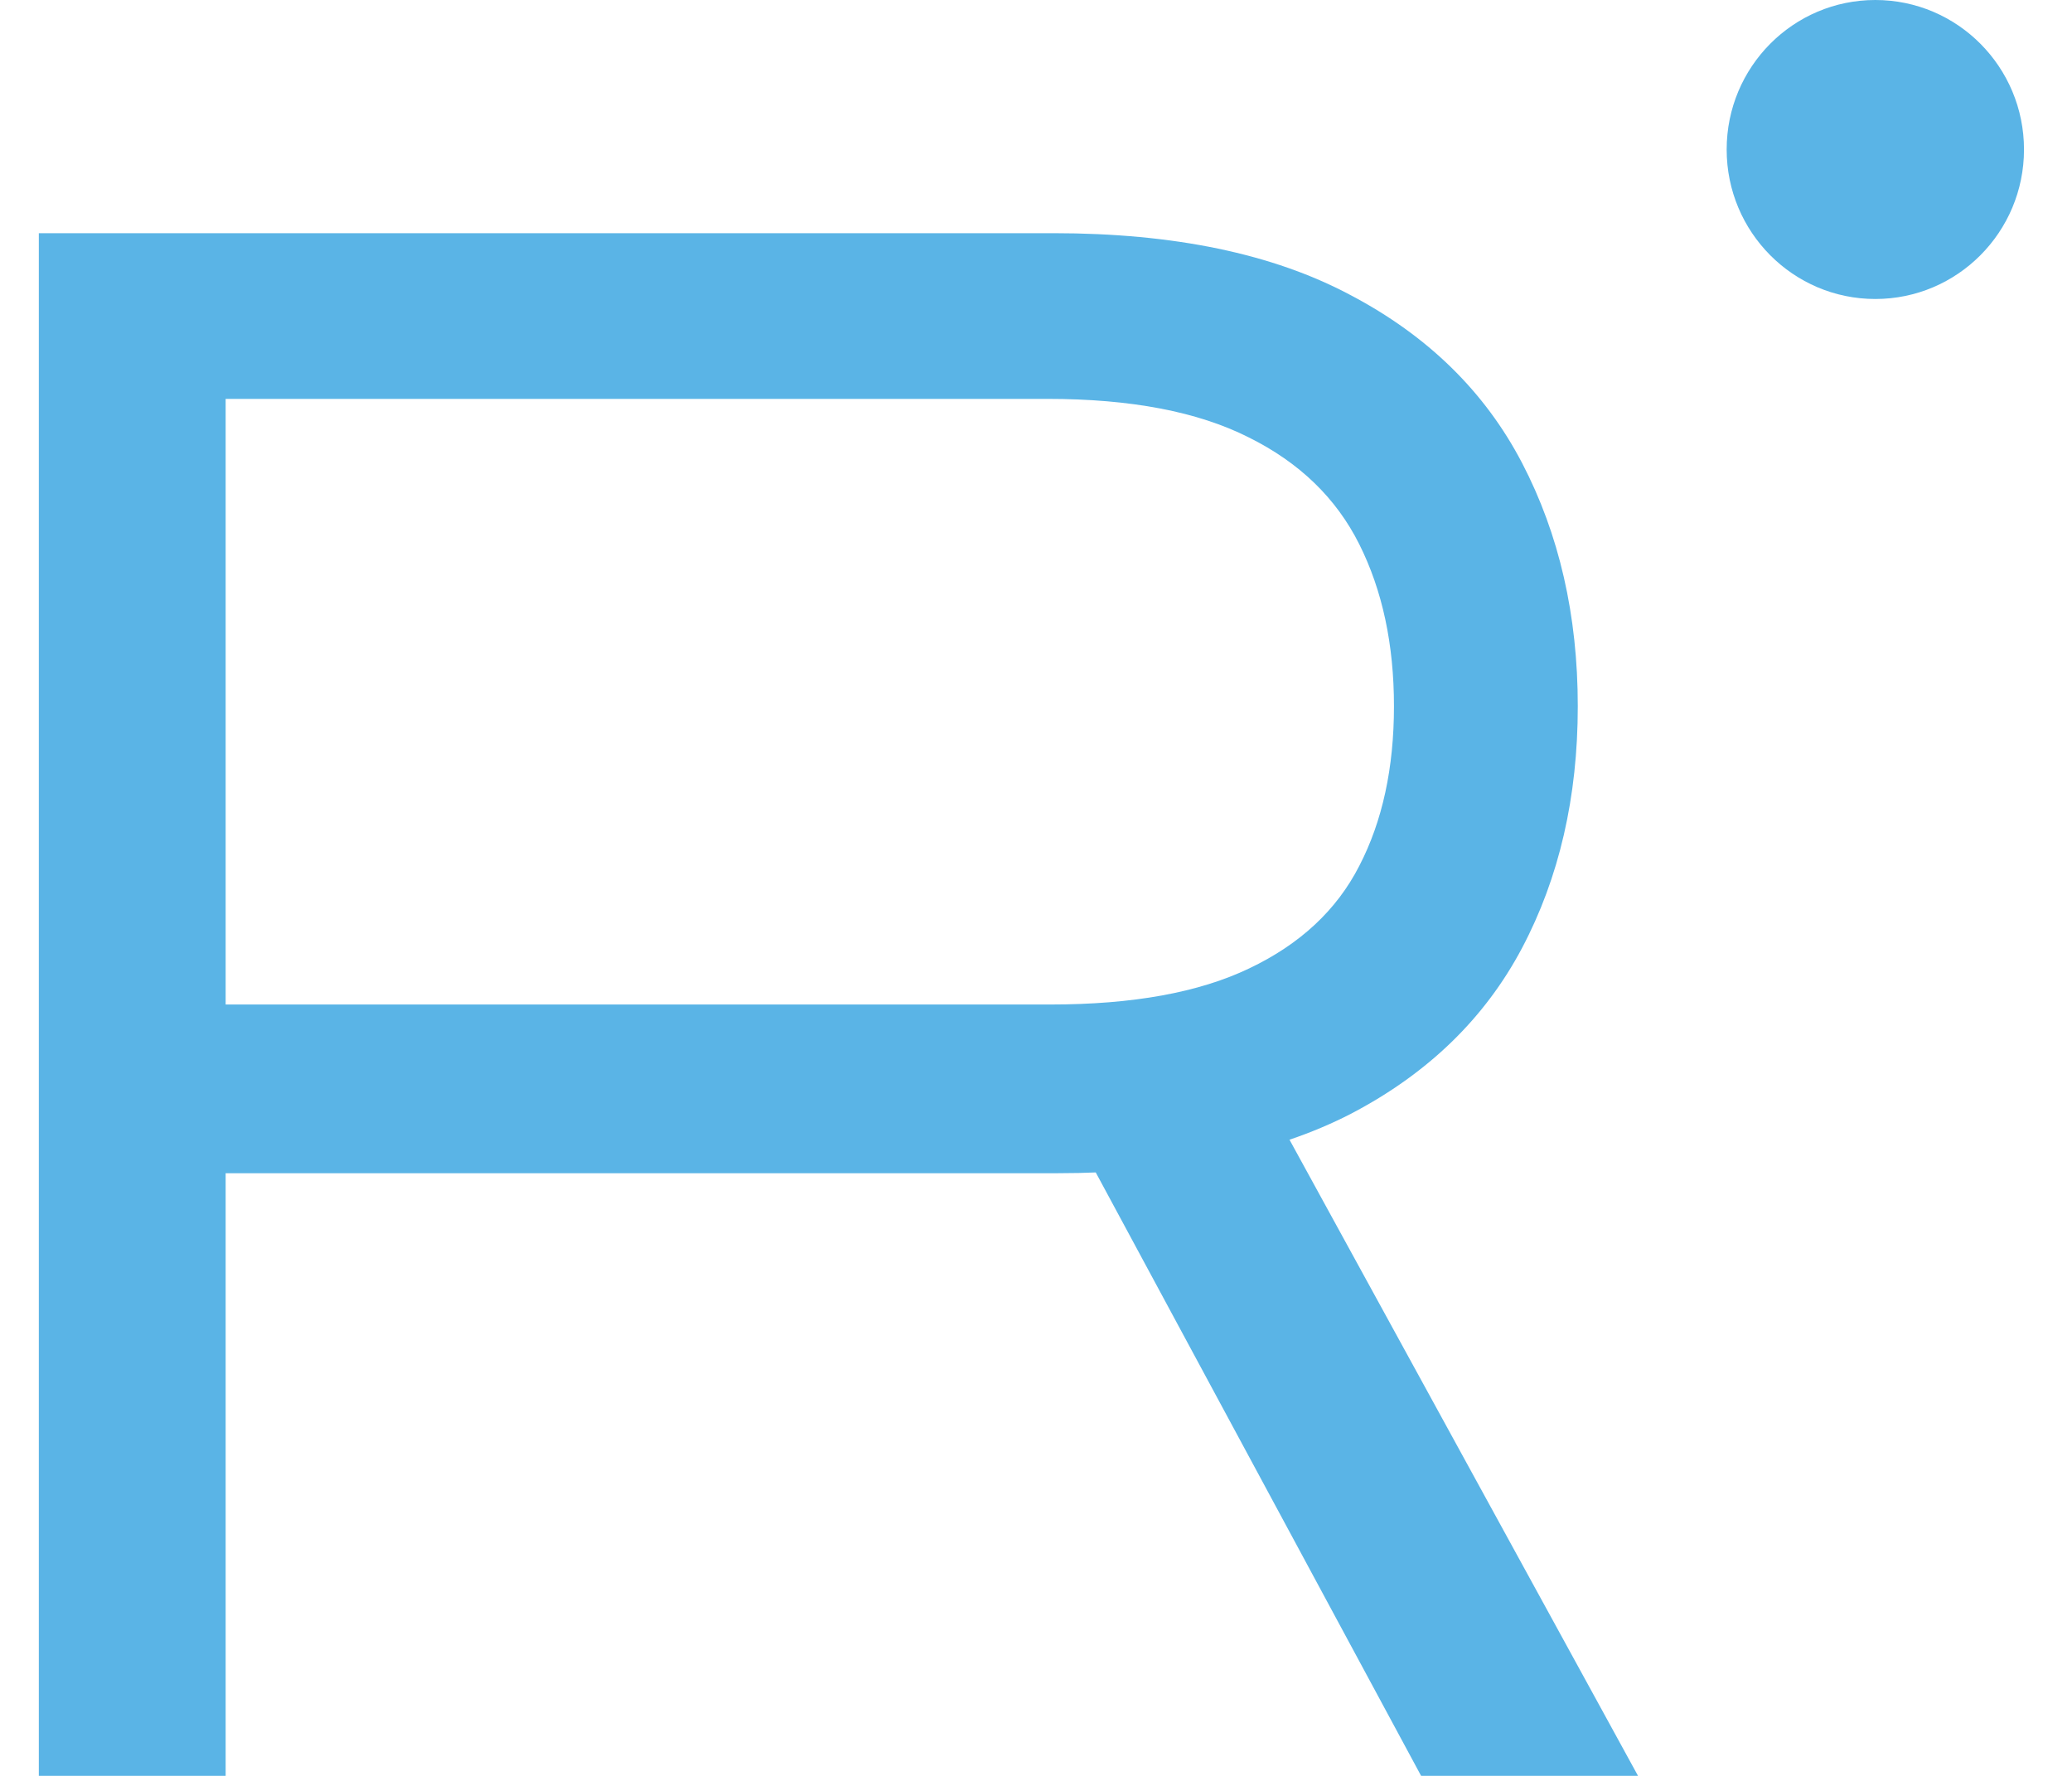 <?xml version="1.0" encoding="UTF-8"?> <svg xmlns="http://www.w3.org/2000/svg" width="42" height="36" viewBox="0 0 42 36" fill="none"><path d="M38.013 6.061C39.678 6.061 41.027 4.704 41.027 3.031C41.027 1.357 39.678 0 38.013 0C36.349 0 35 1.357 35 3.031C35 4.704 36.349 6.061 38.013 6.061Z" fill="#5AB4E6"></path><path d="M0.787 35.999V4.727H21.354C23.797 4.727 25.802 5.144 27.37 5.979C28.938 6.803 30.098 7.938 30.852 9.384C31.605 10.829 31.982 12.473 31.982 14.316C31.982 16.159 31.605 17.793 30.852 19.218C30.098 20.643 28.943 21.763 27.386 22.577C25.828 23.381 23.838 23.783 21.415 23.783H2.864V20.363H21.293C22.962 20.363 24.306 20.119 25.324 19.63C26.352 19.141 27.095 18.449 27.553 17.553C28.022 16.647 28.256 15.568 28.256 14.316C28.256 13.064 28.022 11.97 27.553 11.033C27.085 10.097 26.337 9.374 25.309 8.865C24.281 8.346 22.922 8.086 21.232 8.086H4.574V35.999H0.787ZM25.507 21.951L33.203 35.999H28.806L21.232 21.951H25.507Z" fill="#5AB4E6"></path></svg> 